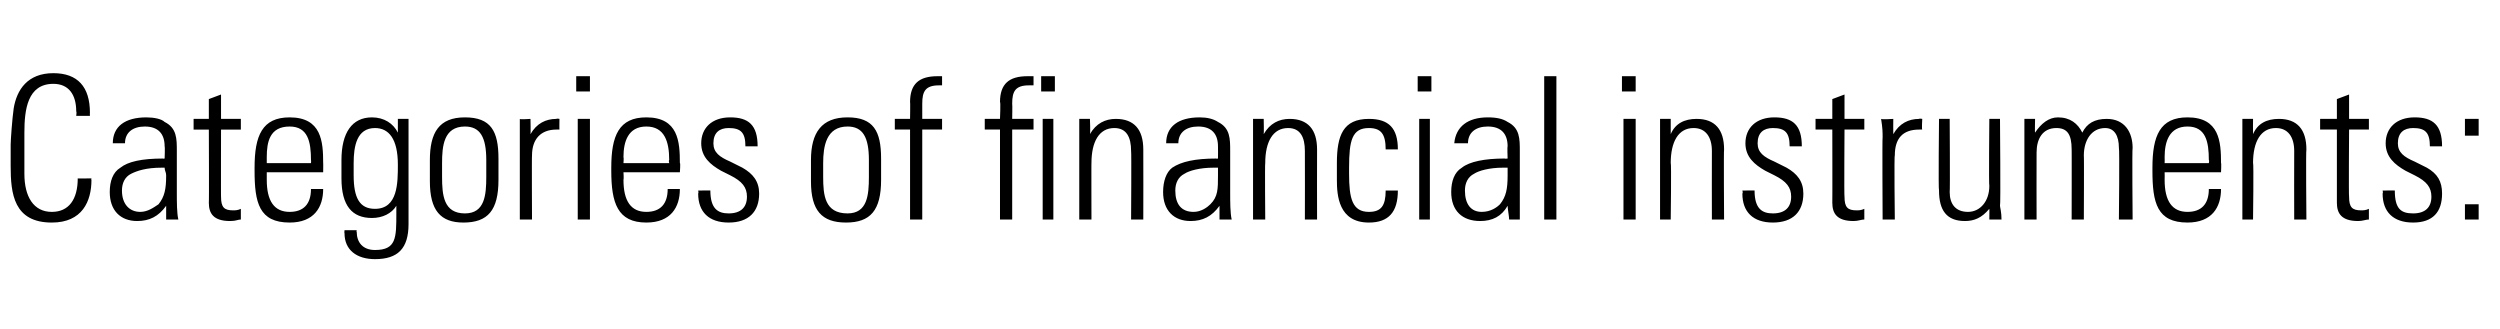 <?xml version="1.0" standalone="no"?><!DOCTYPE svg PUBLIC "-//W3C//DTD SVG 1.1//EN" "http://www.w3.org/Graphics/SVG/1.1/DTD/svg11.dtd"><svg xmlns="http://www.w3.org/2000/svg" version="1.1" width="164px" height="21.6px" viewBox="0 -5 164 21.6" style="top:-5px"><desc>Categories of financial instruments:</desc><defs/><g id="Polygon386161"><path d="m5 2.6c0 0 .04-.26 0-.3c0-1.1-.5-1.8-1.5-1.8c-1.7 0-1.9 1.7-1.9 3.2c0 0 0 2.7 0 2.7c0 1.5.6 2.5 1.8 2.5c1.1 0 1.7-.8 1.7-2.2c-.02.02.9 0 .9 0c0 0-.03.07 0 .1c0 1.4-.6 2.8-2.6 2.8c-2.5 0-2.7-1.9-2.7-3.7c0 0 0-1.4 0-1.4c0-.3.1-1.7.2-2.4c.2-1.2.9-2.3 2.6-2.3c1.6 0 2.4.9 2.4 2.6c-.01-.01 0 .2 0 .2l-.9 0zm5.8.4c.8.4.8 1.1.8 1.9c0 0 0 2.8 0 2.8c0 .5 0 1.3.1 1.7c0 0-.8 0-.8 0c0-.2 0-.7 0-.9c-.5.7-1.1 1-1.9 1c-1.1 0-1.8-.7-1.8-1.9c0-.7.2-1.3.7-1.6c.5-.4 1.4-.6 2.8-.6c-.02.02.1 0 .1 0c0 0 .03-.78 0-.8c0-.8-.4-1.3-1.3-1.3c-.8 0-1.3.4-1.3 1.1c0 0-.8 0-.8 0c0-1.1.8-1.7 2.2-1.7c.5 0 1 .1 1.2.3zm-1.6 5.9c.5 0 .9-.3 1.2-.5c.4-.5.5-1 .5-1.9c0-.2-.1-.3-.1-.5c-.1 0-.2 0-.2 0c-1 0-1.6.2-2 .4c-.4.2-.6.6-.6 1.1c0 .9.5 1.4 1.2 1.4zm5.3-6.1l1.3 0l0 .7l-1.3 0c0 0-.01 4.43 0 4.4c0 .7.2.9.8.9c.1 0 .3 0 .5-.1c0 0 0 .7 0 .7c-.2 0-.3.1-.7.1c-1.1 0-1.4-.5-1.4-1.2c.02.02 0-4.8 0-4.8l-1 0l0-.7l1 0l0-1.3l.8-.3l0 1.6zm6.7 2.9c.01-.03 0 .6 0 .6l-3.7 0c0 0 0 .47 0 .5c0 1.4.5 2.1 1.5 2.1c.9 0 1.4-.5 1.4-1.5c0 0 .8 0 .8 0c0 1.2-.6 2.2-2.2 2.2c-2 0-2.3-1.3-2.3-3.4c0 0 0-.2 0-.2c0-2.1.5-3.3 2.3-3.3c2.1 0 2.2 1.6 2.2 3zm-.8 0c0 0 .02-.17 0-.2c0-1.2-.2-2.2-1.4-2.2c-1.3 0-1.5 1-1.5 2c0 .03 0 .4 0 .4l2.9 0zm5.7-2c0-.1 0-.4 0-.9c0 0 .7 0 .7 0c0 .8 0 1.2 0 1.4c0 0 0 5.5 0 5.5c0 1.6-.7 2.3-2.2 2.3c-1.2 0-2-.6-2-1.7c-.02.01 0-.2 0-.2l.8 0c0 0-.03.13 0 .1c0 .7.4 1.2 1.2 1.2c1.4 0 1.4-.8 1.4-2.4c0 0 0-.1 0-.1c0-.2 0-.3 0-.4c-.3.5-.9.8-1.6.8c-1.3 0-2-.8-2-2.6c0 0 0-1.2 0-1.2c0-1.8.7-2.8 2-2.8c.8 0 1.4.4 1.7 1zm-1.5-.3c-1.2 0-1.4 1.2-1.4 2.3c0 0 0 .8 0 .8c0 1.5.4 2.2 1.4 2.2c1.5 0 1.5-1.7 1.5-2.9c0-1.7-.6-2.4-1.5-2.4zm8.1 2c0 0 0 1.4 0 1.4c0 2-.7 2.8-2.3 2.8c-1.5 0-2.2-.8-2.2-2.7c0 0 0-1.4 0-1.4c0-1.8.6-2.8 2.3-2.8c1.7 0 2.2.9 2.2 2.7zm-.8.1c0-1.5-.4-2.2-1.4-2.2c-1.4 0-1.5 1.3-1.5 2.4c0 0 0 .9 0 .9c0 1.2.1 2.4 1.5 2.4c1.3 0 1.4-1.2 1.4-2.4c0 0 0-1.1 0-1.1zm4.8-2.7c0 0-.01.71 0 .7c-.1 0-.2 0-.2 0c-1 0-1.6.6-1.6 1.7c-.02-.03 0 4.2 0 4.2l-.8 0c0 0 0-5.4 0-5.4c0-.3 0-.6 0-1.2c-.02.05.7 0 .7 0c0 0 .02 1 0 1c.4-.7 1-1 1.7-1c.03-.04.2 0 .2 0zm2-2.8l0 1l-.9 0l0-1l.9 0zm-.8 2.8l.8 0l0 6.6l-.8 0l0-6.6zm6.7 2.9c.05-.03 0 .6 0 .6l-3.7 0c0 0 .03.47 0 .5c0 1.4.5 2.1 1.5 2.1c.9 0 1.4-.5 1.4-1.5c0 0 .8 0 .8 0c0 1.2-.6 2.2-2.2 2.2c-1.9 0-2.3-1.3-2.3-3.4c0 0 0-.2 0-.2c0-2.1.5-3.3 2.3-3.3c2.1 0 2.2 1.6 2.2 3zm-.7 0c0 0-.05-.17 0-.2c0-1.2-.3-2.2-1.5-2.2c-1.2 0-1.5 1-1.5 2c.03.03 0 .4 0 .4l3 0zm5.8-1.1c0 .01 0 0 0 0l-.8 0c0 0 .04-.04 0 0c0-.9-.3-1.2-1.1-1.2c-.6 0-1 .3-1 1c0 .6.4.9 1.1 1.2c0 0 .8.4.8.4c.7.4 1.1.9 1.1 1.7c0 1.2-.7 1.9-2 1.9c-1.3 0-2-.7-2-1.9c.04-.04 0-.2 0-.2c0 0 .84-.01.8 0c0 1.2.5 1.5 1.2 1.5c.8 0 1.2-.4 1.2-1.1c0-.6-.3-1-1.1-1.4c0 0-.6-.3-.6-.3c-.7-.4-1.3-.9-1.3-1.8c0-1 .7-1.7 1.9-1.7c1.2 0 1.8.5 1.8 1.9zm8.1.8c0 0 0 1.4 0 1.4c0 2-.7 2.8-2.3 2.8c-1.6 0-2.3-.8-2.3-2.7c0 0 0-1.4 0-1.4c0-1.8.7-2.8 2.4-2.8c1.7 0 2.2.9 2.2 2.7zm-.8.1c0-1.5-.4-2.2-1.4-2.2c-1.4 0-1.6 1.3-1.6 2.4c0 0 0 .9 0 .9c0 1.2.1 2.4 1.6 2.4c1.3 0 1.4-1.2 1.4-2.4c0 0 0-1.1 0-1.1zm4.8-4.9c0 0-.1 0-.2 0c-.9 0-1.1.4-1.1 1.2c0 .02 0 1 0 1l1.3 0l0 .7l-1.3 0l0 5.9l-.8 0l0-5.9l-1 0l0-.7l1 0c0 0 .02-1.14 0-1.1c0-1.2.6-1.7 1.8-1.7c0 0 .2 0 .3 0c0 0 0 .6 0 .6zm6 0c-.1 0-.2 0-.3 0c-.9 0-1.1.4-1.1 1.2c.02.02 0 1 0 1l1.4 0l0 .7l-1.4 0l0 5.9l-.8 0l0-5.9l-1 0l0-.7l1 0c0 0 .05-1.14 0-1.1c0-1.2.6-1.7 1.8-1.7c.1 0 .2 0 .4 0c0 0 0 .6 0 .6zm1.4-.6l0 1l-.9 0l0-1l.9 0zm-.8 2.8l.7 0l0 6.6l-.7 0l0-6.6zm6.6 2c.01.05 0 4.6 0 4.6l-.8 0c0 0 .03-4.49 0-4.5c0-.9-.3-1.5-1.1-1.5c-1 0-1.5.9-1.5 2.3c-.01-.03 0 3.7 0 3.7l-.8 0l0-6.6l.7 0c0 0 .04.96 0 1c.4-.7 1-1 1.7-1c1.2 0 1.8.7 1.8 2zm4.9-1.8c.8.4.8 1.1.8 1.9c0 0 0 2.8 0 2.8c0 .5 0 1.3.1 1.7c0 0-.8 0-.8 0c0-.2 0-.7 0-.9c-.5.7-1.1 1-1.9 1c-1.1 0-1.8-.7-1.8-1.9c0-.7.2-1.3.6-1.6c.6-.4 1.5-.6 2.9-.6c-.04.02.1 0 .1 0c0 0 .01-.78 0-.8c0-.8-.4-1.3-1.3-1.3c-.8 0-1.3.4-1.3 1.1c0 0-.8 0-.8 0c0-1.1.8-1.7 2.2-1.7c.5 0 .9.1 1.2.3zm-1.6 5.9c.5 0 .9-.3 1.1-.5c.5-.5.5-1 .5-1.9c0-.2 0-.3 0-.5c-.1 0-.2 0-.3 0c-.9 0-1.6.2-1.9.4c-.4.2-.6.6-.6 1.1c0 .9.4 1.4 1.2 1.4zm8.1-4.1c-.01.05 0 4.6 0 4.6l-.8 0c0 0 .01-4.49 0-4.5c0-.9-.3-1.5-1.1-1.5c-1 0-1.5.9-1.5 2.3c-.03-.03 0 3.7 0 3.7l-.8 0l0-6.6l.7 0c0 0 .02.96 0 1c.4-.7 1-1 1.7-1c1.2 0 1.8.7 1.8 2zm5.3 0c0 0-.8 0-.8 0c0-1-.3-1.4-1.1-1.4c-1.1 0-1.3.8-1.3 2.6c0 0 0 .4 0 .4c0 1.6.2 2.5 1.3 2.5c.8 0 1.1-.4 1.1-1.4c0 0 .8 0 .8 0c0 1.4-.6 2.1-1.9 2.1c-2 0-2.1-1.8-2.1-2.8c0 0 0-1.1 0-1.1c0-1.8.4-2.9 2.1-2.9c1.3 0 1.9.6 1.9 2zm2.2-4.8l0 1l-.9 0l0-1l.9 0zm-.8 2.8l.7 0l0 6.6l-.7 0l0-6.6zm5.8.2c.8.4.8 1.1.8 1.9c0 0 0 2.8 0 2.8c0 .5 0 1.3 0 1.7c0 0-.7 0-.7 0c0-.2-.1-.7-.1-.9c-.4.7-1 1-1.8 1c-1.2 0-1.9-.7-1.9-1.9c0-.7.2-1.3.7-1.6c.5-.4 1.5-.6 2.8-.6c.03.02.2 0 .2 0c0 0-.03-.78 0-.8c0-.8-.4-1.3-1.3-1.3c-.8 0-1.3.4-1.3 1.1c0 0-.9 0-.9 0c.1-1.1.9-1.7 2.2-1.7c.6 0 1 .1 1.3.3zm-1.7 5.9c.6 0 1-.3 1.2-.5c.4-.5.5-1 .5-1.9c0-.2 0-.3 0-.5c-.1 0-.2 0-.3 0c-.9 0-1.6.2-1.9.4c-.4.2-.6.6-.6 1.1c0 .9.4 1.4 1.1 1.4zm4.1-8.9l.8 0l0 9.4l-.8 0l0-9.4zm6 0l0 1l-.9 0l0-1l.9 0zm-.8 2.8l.8 0l0 6.6l-.8 0l0-6.6zm6.6 2c-.03.05 0 4.6 0 4.6l-.8 0c0 0-.01-4.49 0-4.5c0-.9-.4-1.5-1.2-1.5c-1 0-1.5.9-1.5 2.3c.05-.03 0 3.7 0 3.7l-.7 0l0-6.6l.7 0c0 0 0 .96 0 1c.3-.7.9-1 1.7-1c1.2 0 1.8.7 1.8 2zm5.1-.2c0 .01 0 0 0 0l-.8 0c0 0 .04-.04 0 0c0-.9-.3-1.2-1.1-1.2c-.6 0-1 .3-1 1c0 .6.4.9 1.1 1.2c0 0 .8.4.8.4c.7.4 1.1.9 1.1 1.7c0 1.2-.7 1.9-2 1.9c-1.3 0-2-.7-2-1.9c.05-.04 0-.2 0-.2c0 0 .84-.01.8 0c0 1.2.5 1.5 1.2 1.5c.8 0 1.2-.4 1.2-1.1c0-.6-.3-1-1.1-1.4c0 0-.6-.3-.6-.3c-.7-.4-1.3-.9-1.3-1.8c0-1 .7-1.7 1.9-1.7c1.2 0 1.8.5 1.8 1.9zm2.8-1.8l1.3 0l0 .7l-1.3 0c0 0-.03 4.43 0 4.4c0 .7.2.9.8.9c.1 0 .3 0 .5-.1c0 0 0 .7 0 .7c-.2 0-.4.1-.7.1c-1.1 0-1.4-.5-1.4-1.2c.01.02 0-4.8 0-4.8l-1.1 0l0-.7l1.1 0l0-1.3l.8-.3l0 1.6zm5.1 0c0 0-.04.71 0 .7c-.2 0-.2 0-.2 0c-1.1 0-1.6.6-1.6 1.7c-.05-.03 0 4.2 0 4.2l-.8 0c0 0-.03-5.4 0-5.4c0-.3 0-.6-.1-1.2c.05.05.8 0 .8 0c0 0-.01 1 0 1c.4-.7 1-1 1.7-1c0-.04.2 0 .2 0zm1.1 0l.7 0c0 0 .03 4.75 0 4.8c0 .8.4 1.3 1.2 1.3c.8 0 1.4-.7 1.4-1.7c-.04 0 0-4.4 0-4.4l.7 0c0 0 .05 5.7 0 5.7c0 .1.1.4.1.9c-.03.01-.8 0-.8 0c0 0 .01-.72 0-.7c-.5.6-1 .8-1.6.8c-1.2 0-1.7-.7-1.7-2c-.05-.02 0-4.7 0-4.7zm9.4.9c.3-.6.8-.9 1.6-.9c1.2 0 1.7.9 1.7 1.9c-.04.01 0 4.7 0 4.7l-.9 0c0 0 .05-4.69 0-4.7c0-.8-.3-1.3-.9-1.3c-.9 0-1.4.8-1.4 1.8c.02-.03 0 4.2 0 4.2l-.8 0c0 0 .01-4.64 0-4.6c0-1-.3-1.4-1-1.4c-.9 0-1.3.7-1.3 1.6c-.01.04 0 4.4 0 4.4l-.8 0l0-6.6l.7 0c0 0-.02.94 0 .9c.4-.6.9-1 1.5-1c.8 0 1.3.4 1.6 1zm9.1 2c.03-.03 0 .6 0 .6l-3.7 0c0 0 .01.47 0 .5c0 1.4.5 2.1 1.5 2.1c.9 0 1.4-.5 1.4-1.5c0 0 .8 0 .8 0c0 1.2-.6 2.2-2.2 2.2c-2 0-2.3-1.3-2.3-3.4c0 0 0-.2 0-.2c0-2.1.5-3.3 2.3-3.3c2.1 0 2.2 1.6 2.2 3zm-.8 0c0 0 .04-.17 0-.2c0-1.2-.2-2.2-1.4-2.2c-1.2 0-1.5 1-1.5 2c.01.03 0 .4 0 .4l2.9 0zm6.4-.9c-.04.05 0 4.6 0 4.6l-.8 0c0 0-.01-4.49 0-4.5c0-.9-.4-1.5-1.2-1.5c-1 0-1.5.9-1.5 2.3c.05-.03 0 3.7 0 3.7l-.7 0l0-6.6l.7 0c0 0-.01.96 0 1c.3-.7.9-1 1.7-1c1.2 0 1.8.7 1.8 2zm2.8-2l1.3 0l0 .7l-1.3 0c0 0-.03 4.43 0 4.4c0 .7.2.9.8.9c.1 0 .3 0 .5-.1c0 0 0 .7 0 .7c-.2 0-.4.1-.7.1c-1.1 0-1.4-.5-1.4-1.2c0 .02 0-4.8 0-4.8l-1.1 0l0-.7l1.1 0l0-1.3l.8-.3l0 1.6zm6.1 1.8c0 .01 0 0 0 0l-.8 0c0 0 .03-.04 0 0c0-.9-.3-1.2-1.1-1.2c-.6 0-1 .3-1 1c0 .6.4.9 1.1 1.2c0 0 .8.4.8.4c.7.4 1 .9 1 1.7c0 1.2-.6 1.9-1.9 1.9c-1.3 0-2-.7-2-1.9c.04-.04 0-.2 0-.2c0 0 .83-.01.8 0c0 1.2.4 1.5 1.2 1.5c.8 0 1.2-.4 1.2-1.1c0-.6-.3-1-1.1-1.4c0 0-.6-.3-.6-.3c-.7-.4-1.3-.9-1.3-1.8c0-1 .7-1.7 1.9-1.7c1.2 0 1.8.5 1.8 1.9zm2.4-1.8l0 1.1l-.9 0l0-1.1l.9 0zm0 5.6l0 1l-.9 0l0-1l.9 0z" stroke="none" fill="#000"/></g></svg>